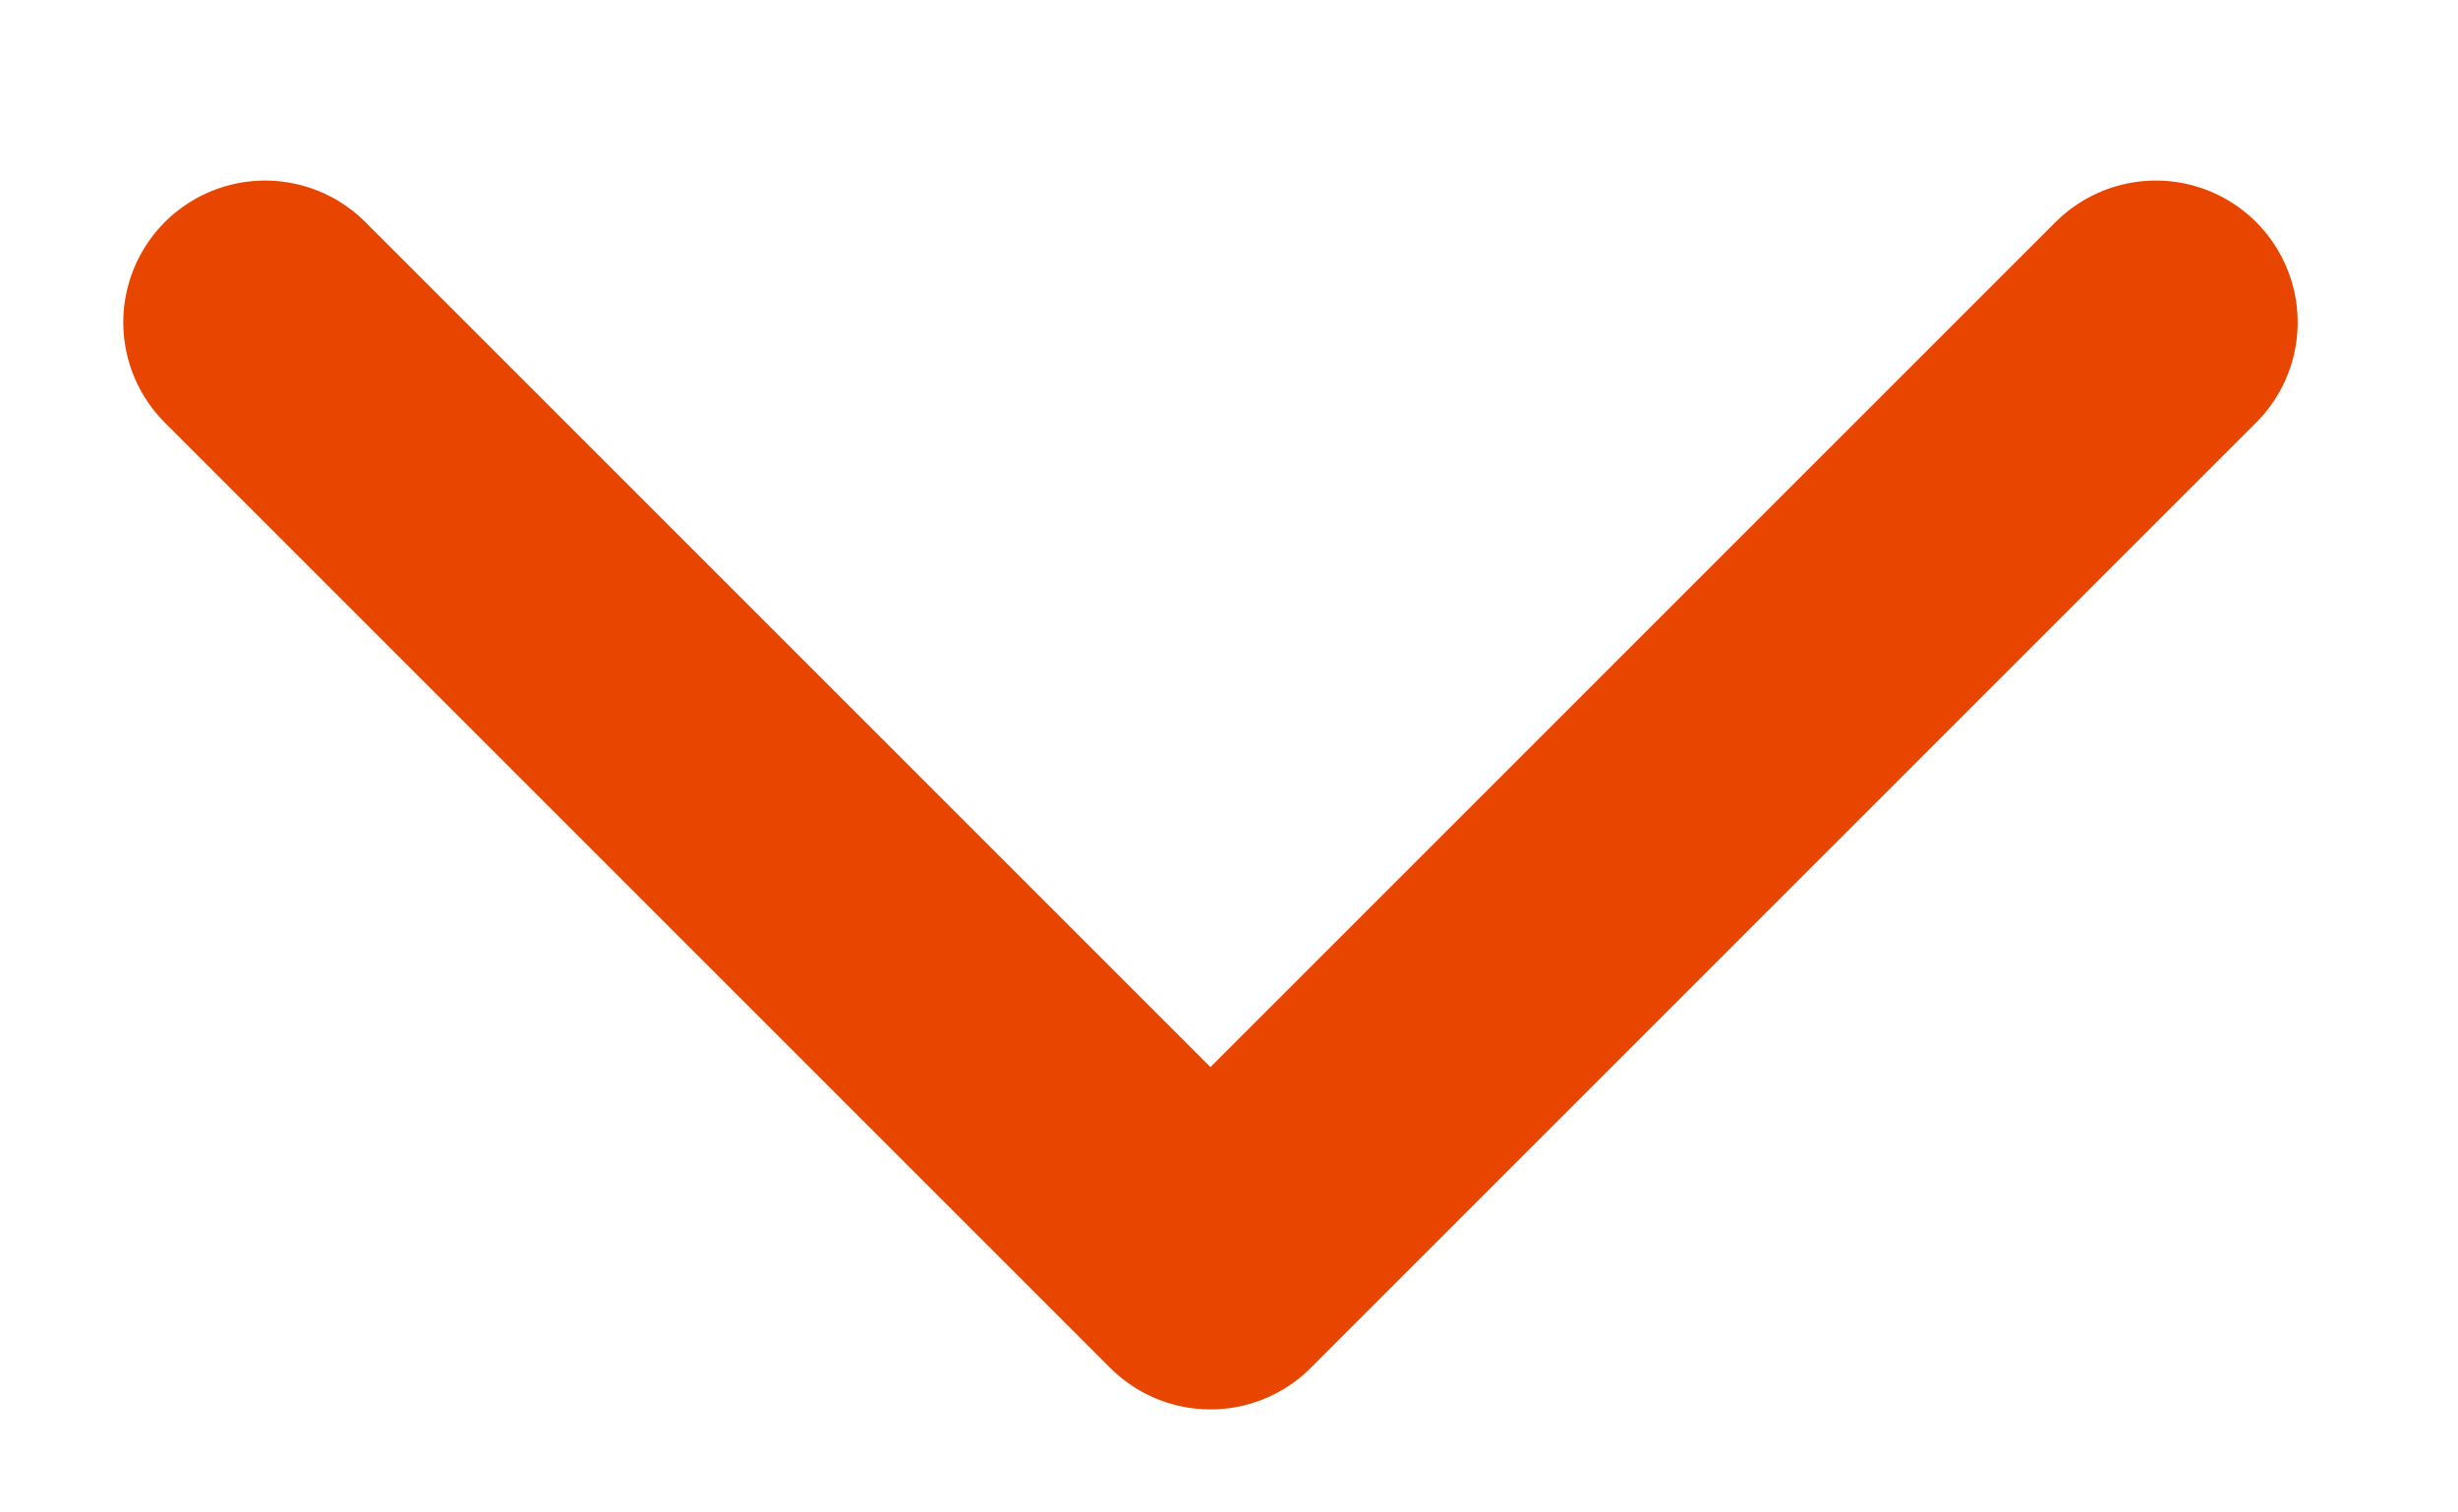 <svg width="13" height="8" viewBox="0 0 13 8" fill="none" xmlns="http://www.w3.org/2000/svg">
<path d="M1.402 1.705L6.402 6.705L11.402 1.705" stroke="#E84600" stroke-width="1.5" stroke-linecap="round" stroke-linejoin="round"/>
</svg>
